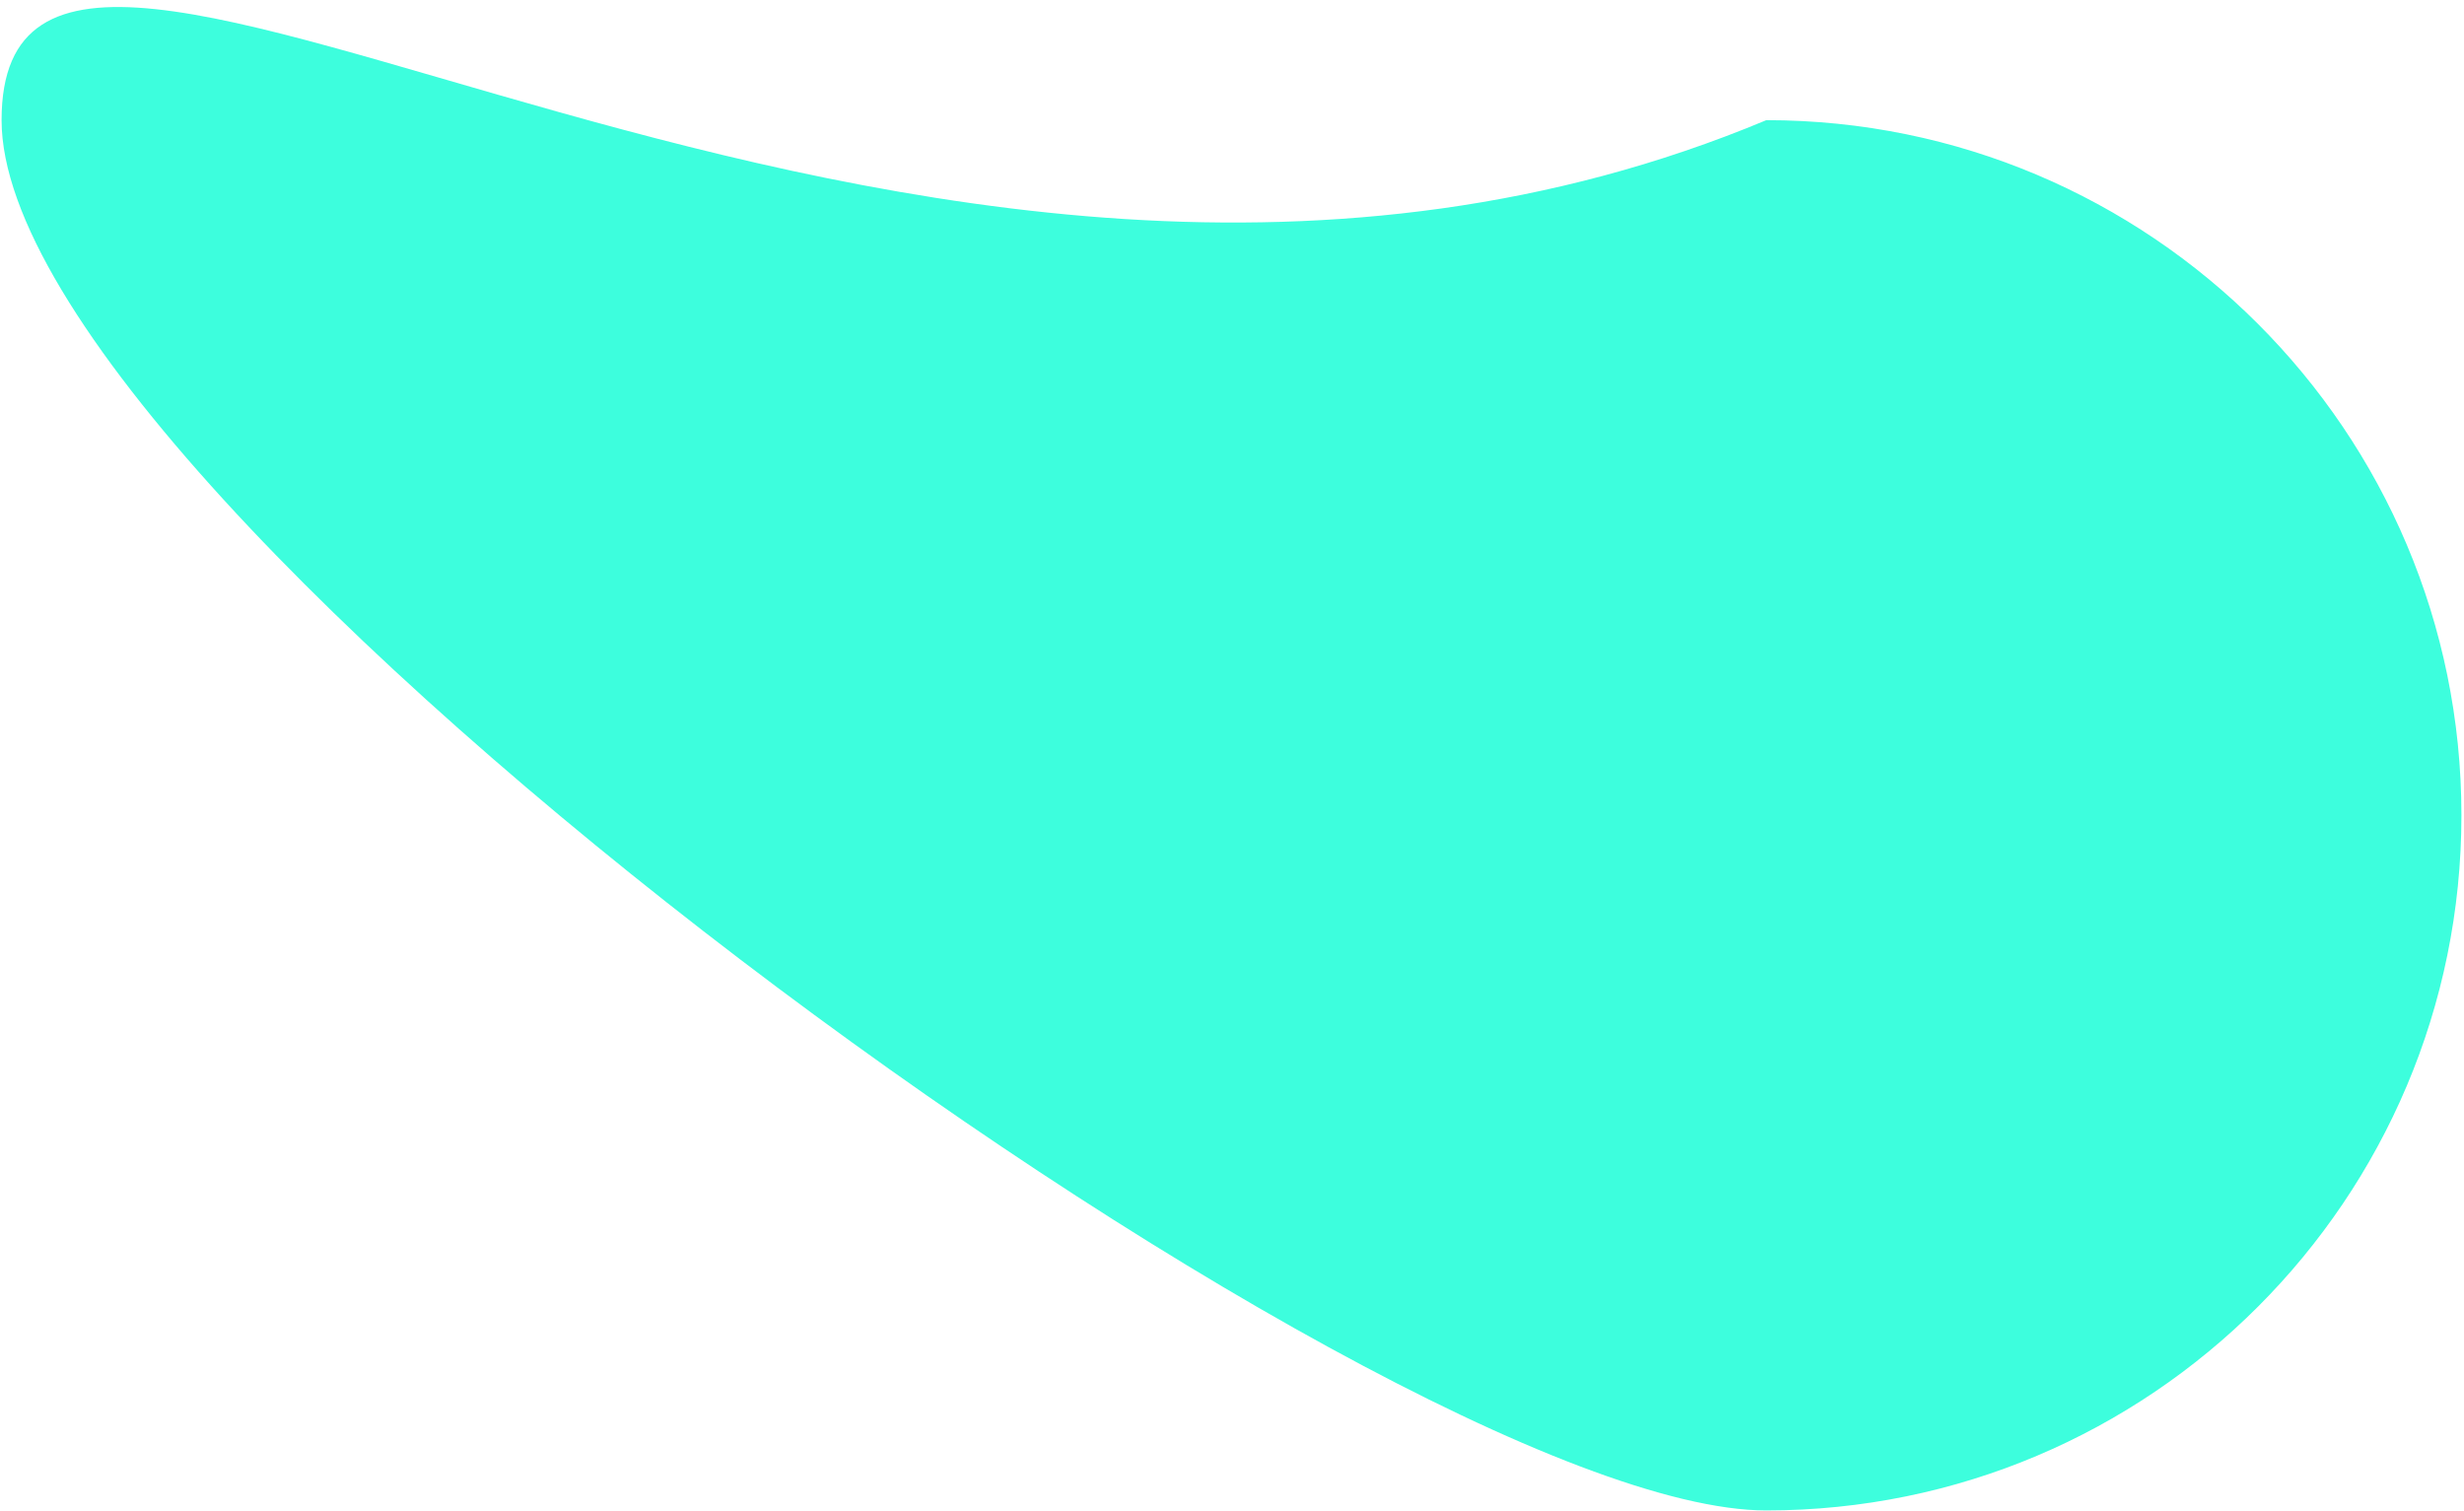 <svg width="212" height="130" viewBox="0 0 212 130" fill="none" xmlns="http://www.w3.org/2000/svg">
<path d="M0.136 10.338C0.136 -22.692 77.388 41.516 151.972 10.338C185.002 10.338 211.778 37.114 211.778 70.144C211.778 103.174 185.002 129.95 151.972 129.95C118.942 129.95 0.136 43.368 0.136 10.338Z" fill="#3DFEDD"/>
</svg>
